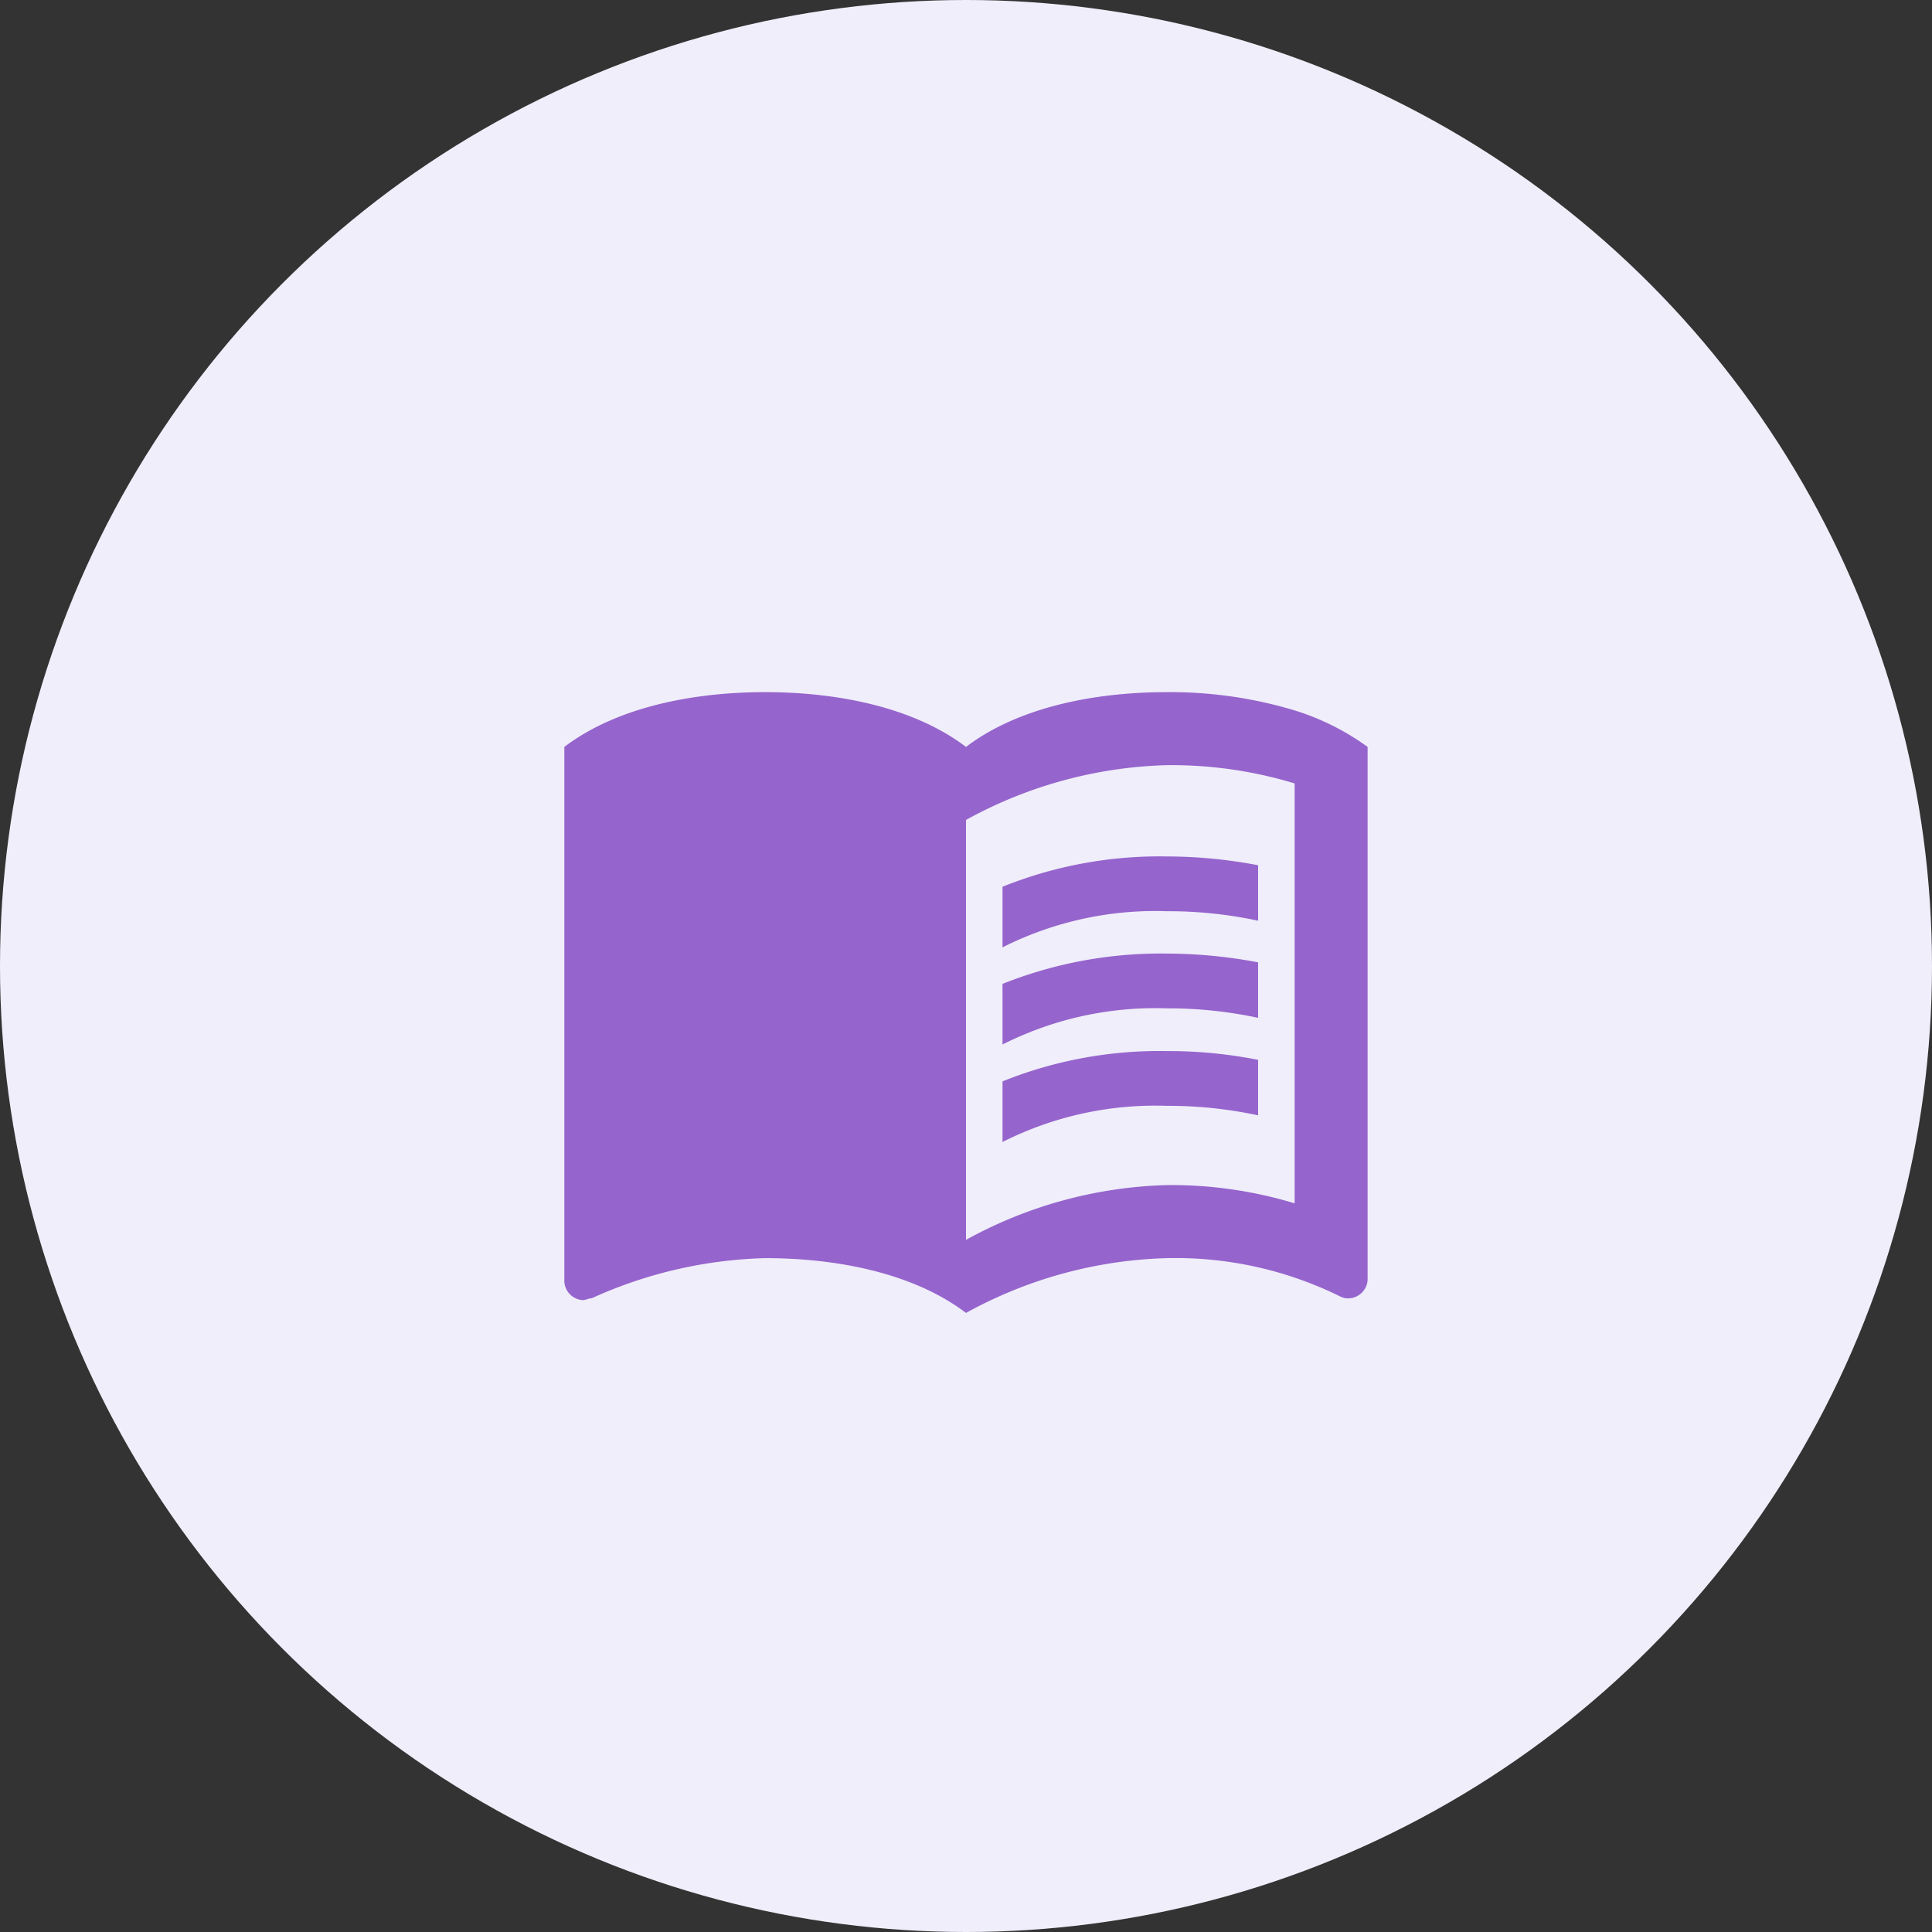 <svg xmlns="http://www.w3.org/2000/svg" width="128" height="128" viewBox="0 0 128 128">
  <rect x="0" y="0" width="128" height="128" fill="#333333" stroke="none"/>
  <g id="Group_5728" data-name="Group 5728" transform="translate(-141 -167)">
    <circle id="Ellipse_539" data-name="Ellipse 539" cx="64" cy="64" r="64" transform="translate(141 167)" fill="#efeefa"/>
    <g id="menu_book_black_24dp" transform="translate(175.97 201.97)">
      <g id="Group_4531" data-name="Group 4531">
        <rect id="Rectangle_2508" data-name="Rectangle 2508" width="58" height="58" transform="translate(0.03 0.03)" fill="none"/>
      </g>
      <g id="Group_4534" data-name="Group 4534" transform="translate(2.419 10.886)">
        <g id="Group_4533" data-name="Group 4533">
          <path id="Path_1281" data-name="Path 1281" d="M49.384,5.71A28.558,28.558,0,0,0,40.917,4.5c-4.717,0-9.8.968-13.306,3.629C24.1,5.468,19.023,4.5,14.306,4.5S4.508,5.468,1,8.129V43.57a1.3,1.3,0,0,0,1.21,1.21c.242,0,.363-.121.6-.121A29.527,29.527,0,0,1,14.306,42c4.717,0,9.8.968,13.306,3.629A29.14,29.14,0,0,1,40.917,42a24.623,24.623,0,0,1,11.491,2.54,1.09,1.09,0,0,0,.6.121,1.3,1.3,0,0,0,1.21-1.21V8.129A16.5,16.5,0,0,0,49.384,5.71Zm0,32.659a28.112,28.112,0,0,0-8.467-1.21,29.14,29.14,0,0,0-13.306,3.629V12.967A29.14,29.14,0,0,1,40.917,9.338a28.112,28.112,0,0,1,8.467,1.21Z" transform="translate(-1 -4.5)" fill="#9664cd"/>
          <g id="Group_4532" data-name="Group 4532" transform="translate(29.03 10.886)">
            <path id="Path_1282" data-name="Path 1282" d="M23.886,12.629a28.29,28.29,0,0,1,6.048.629V9.581A32.667,32.667,0,0,0,23.886,9,27.837,27.837,0,0,0,13,11.008v4.016A22.458,22.458,0,0,1,23.886,12.629Z" transform="translate(-13 -9)" fill="#9664cd"/>
            <path id="Path_1283" data-name="Path 1283" d="M13,13.668v4.016a22.458,22.458,0,0,1,10.886-2.395,28.29,28.29,0,0,1,6.048.629V12.241a32.667,32.667,0,0,0-6.048-.581A28.283,28.283,0,0,0,13,13.668Z" transform="translate(-13 -5.225)" fill="#9664cd"/>
            <path id="Path_1284" data-name="Path 1284" d="M23.886,14.33A27.837,27.837,0,0,0,13,16.338v4.016a22.458,22.458,0,0,1,10.886-2.395,28.29,28.29,0,0,1,6.048.629V14.911A30.716,30.716,0,0,0,23.886,14.33Z" transform="translate(-13 -1.436)" fill="#9664cd"/>
          </g>
        </g>
      </g>
    </g>
  </g>
</svg>
